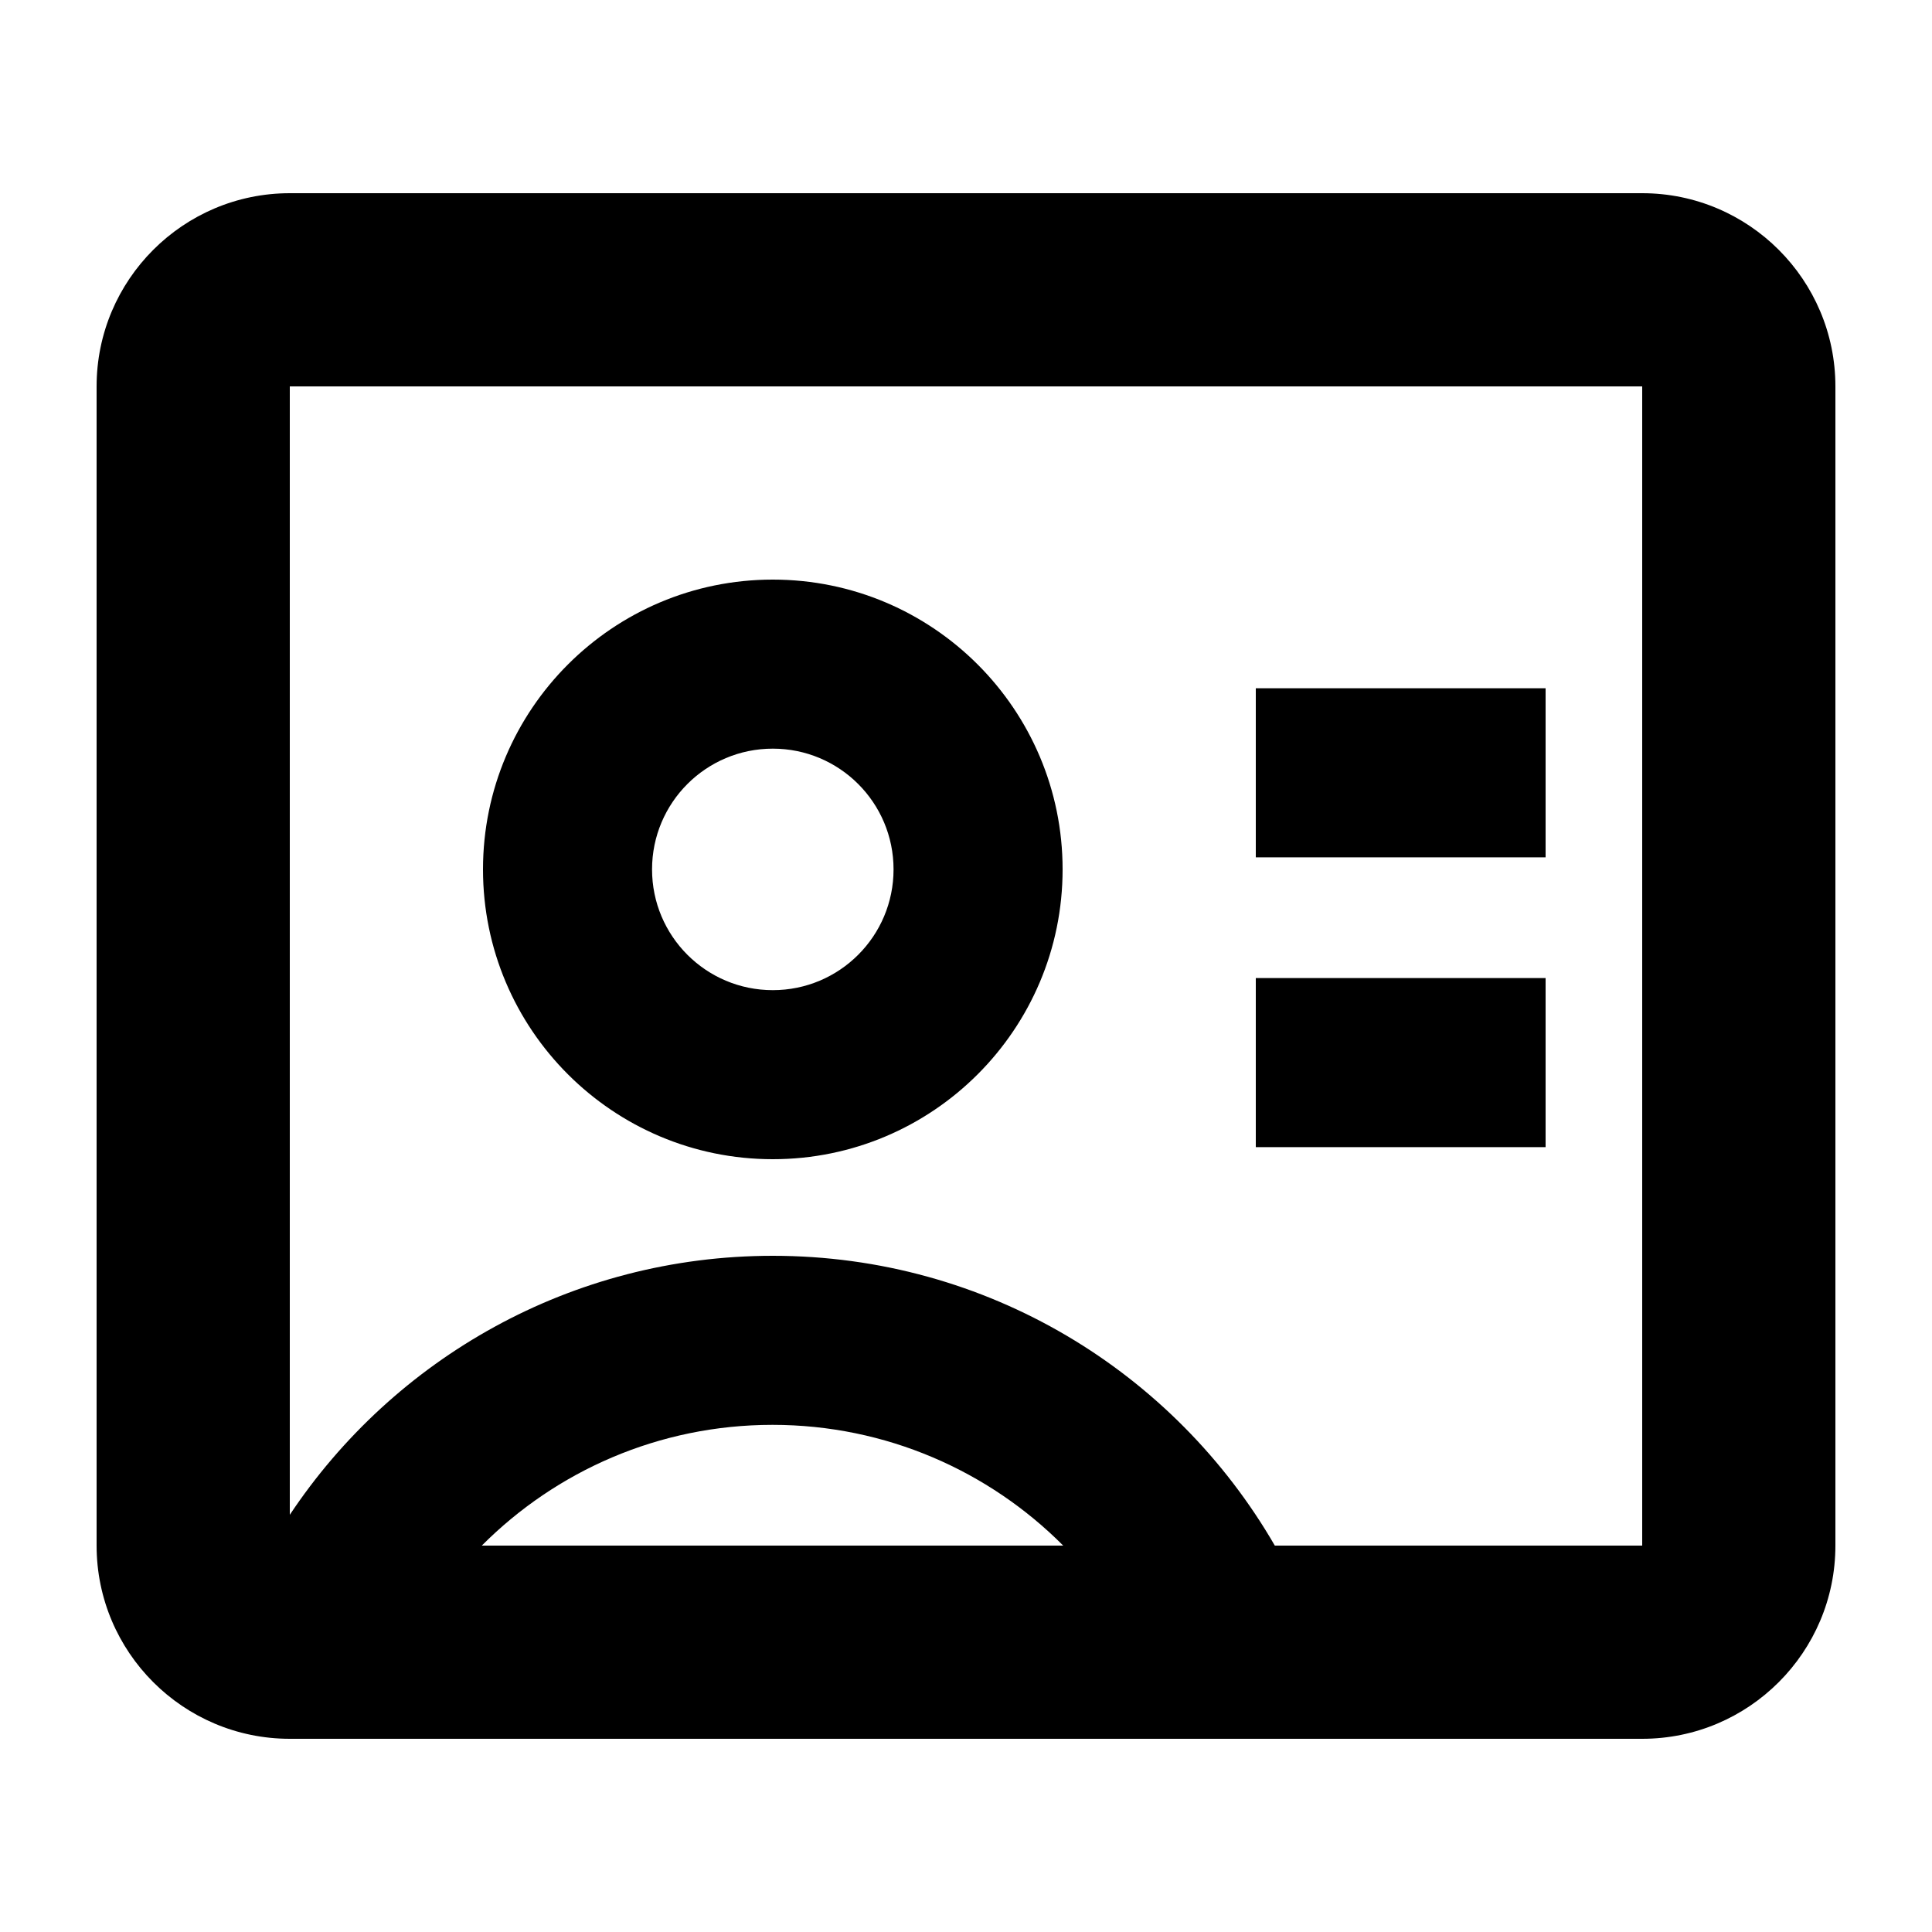 <svg xmlns="http://www.w3.org/2000/svg" viewBox="0 0 640 640"><!--! Font Awesome Pro 7.1.0 by @fontawesome - https://fontawesome.com License - https://fontawesome.com/license (Commercial License) Copyright 2025 Fonticons, Inc. --><path fill="currentColor" d="M544 128L544 512L422.3 512C389.1 454.6 327.1 416 256 416C189.2 416 130.4 450.1 96 501.8L96 128L544 128zM352.3 512L159.6 512C184.2 487.3 218.3 472 255.9 472C293.5 472 327.6 487.3 352.2 512zM96 64C60.7 64 32 92.7 32 128L32 512C32 547.3 60.7 576 96 576L544 576C579.3 576 608 547.3 608 512L608 128C608 92.7 579.3 64 544 64L96 64zM256 248C278.1 248 296 265.9 296 288C296 310.1 278.1 328 256 328C233.9 328 216 310.1 216 288C216 265.9 233.9 248 256 248zM256 384C309 384 352 341 352 288C352 235 309 192 256 192C203 192 160 235 160 288C160 341 203 384 256 384zM512 284L512 228L416 228L416 284L512 284zM416 380L512 380L512 324L416 324L416 380z"/></svg>